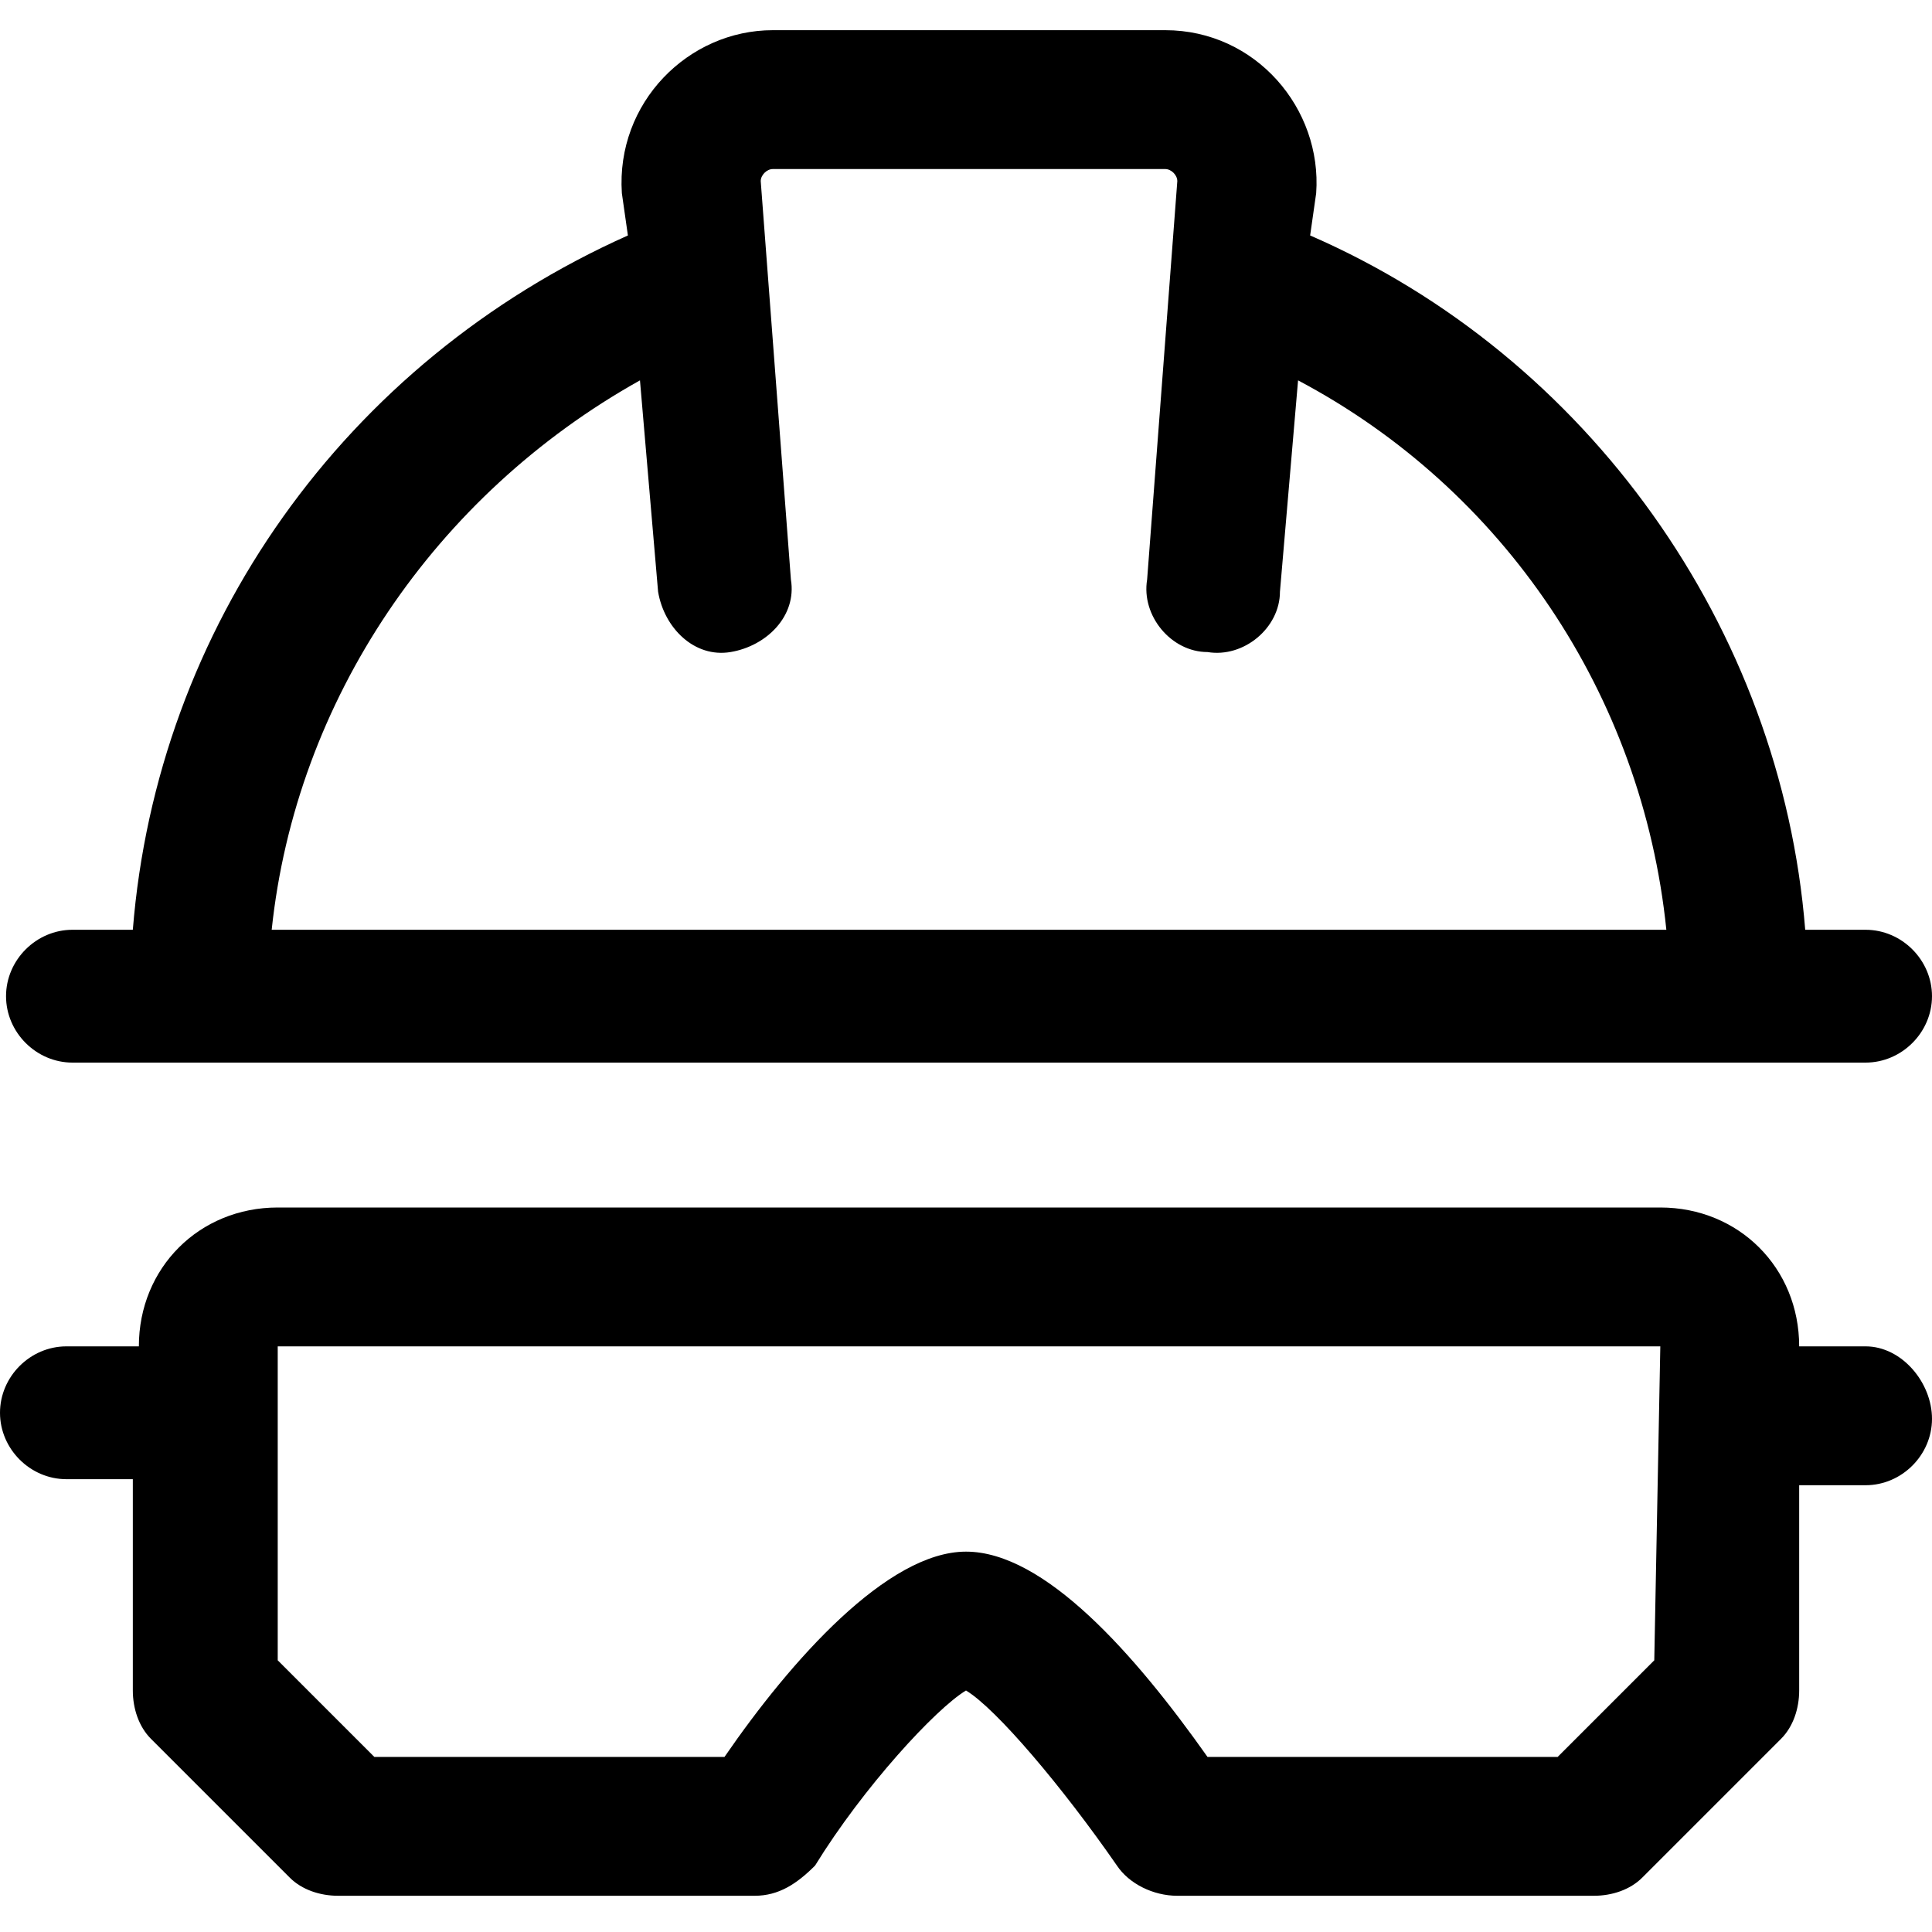 <?xml version="1.0" encoding="utf-8"?>
<!-- Generator: Adobe Illustrator 23.1.1, SVG Export Plug-In . SVG Version: 6.00 Build 0)  -->
<svg version="1.1" id="Layer_1" xmlns="http://www.w3.org/2000/svg" xmlns:xlink="http://www.w3.org/1999/xlink" x="0px" y="0px"
	 viewBox="0 0 32 32" style="enable-background:new 0 0 32 32;" xml:space="preserve">
<g>
	<path d="M30.9,15.4h-1c-0.4-5-3.6-9.5-8.2-11.5l0.1-0.7c0.1-1.4-1-2.7-2.5-2.7h-6.5c-1.4,0-2.6,1.2-2.5,2.7l0.1,0.7
		C5.7,6,2.6,10.4,2.2,15.4h-1c-0.6,0-1.1,0.5-1.1,1.1s0.5,1.1,1.1,1.1h29.7c0.6,0,1.1-0.5,1.1-1.1S31.5,15.4,30.9,15.4L30.9,15.4z
		 M10.6,6.3l0.3,3.5c0.1,0.6,0.6,1.1,1.2,1c0.6-0.1,1.1-0.6,1-1.2l-0.5-6.6c0-0.1,0.1-0.2,0.2-0.2h6.5c0.1,0,0.2,0.1,0.2,0.2
		l-0.5,6.6c-0.1,0.6,0.4,1.2,1,1.2c0.6,0.1,1.2-0.4,1.2-1l0.3-3.5c3.4,1.8,5.7,5.2,6.1,9.1H4.5C4.9,11.6,7.2,8.2,10.6,6.3L10.6,6.3z
		"/>
	<path d="M30.9,22.3h-1.1c0-1.3-1-2.3-2.3-2.3H4.6c-1.3,0-2.3,1-2.3,2.3H1.1c-0.6,0-1.1,0.5-1.1,1.1s0.5,1.1,1.1,1.1h1.1V28
		c0,0.3,0.1,0.6,0.3,0.8l2.3,2.3c0.2,0.2,0.5,0.3,0.8,0.3h6.9c0.4,0,0.7-0.2,1-0.5c0.8-1.3,2-2.6,2.5-2.9c0.5,0.3,1.6,1.6,2.5,2.9
		c0.2,0.3,0.6,0.5,1,0.5h6.9c0.3,0,0.6-0.1,0.8-0.3l2.3-2.3c0.2-0.2,0.3-0.5,0.3-0.8v-3.4h1.1c0.6,0,1.1-0.5,1.1-1.1
		S31.5,22.3,30.9,22.3z M27.4,27.5l-1.6,1.6H20c-1.2-1.7-2.7-3.4-4-3.4s-2.9,1.8-4,3.4H6.2l-1.6-1.6v-5.2h22.9L27.4,27.5z"/>
</g>
</svg>
